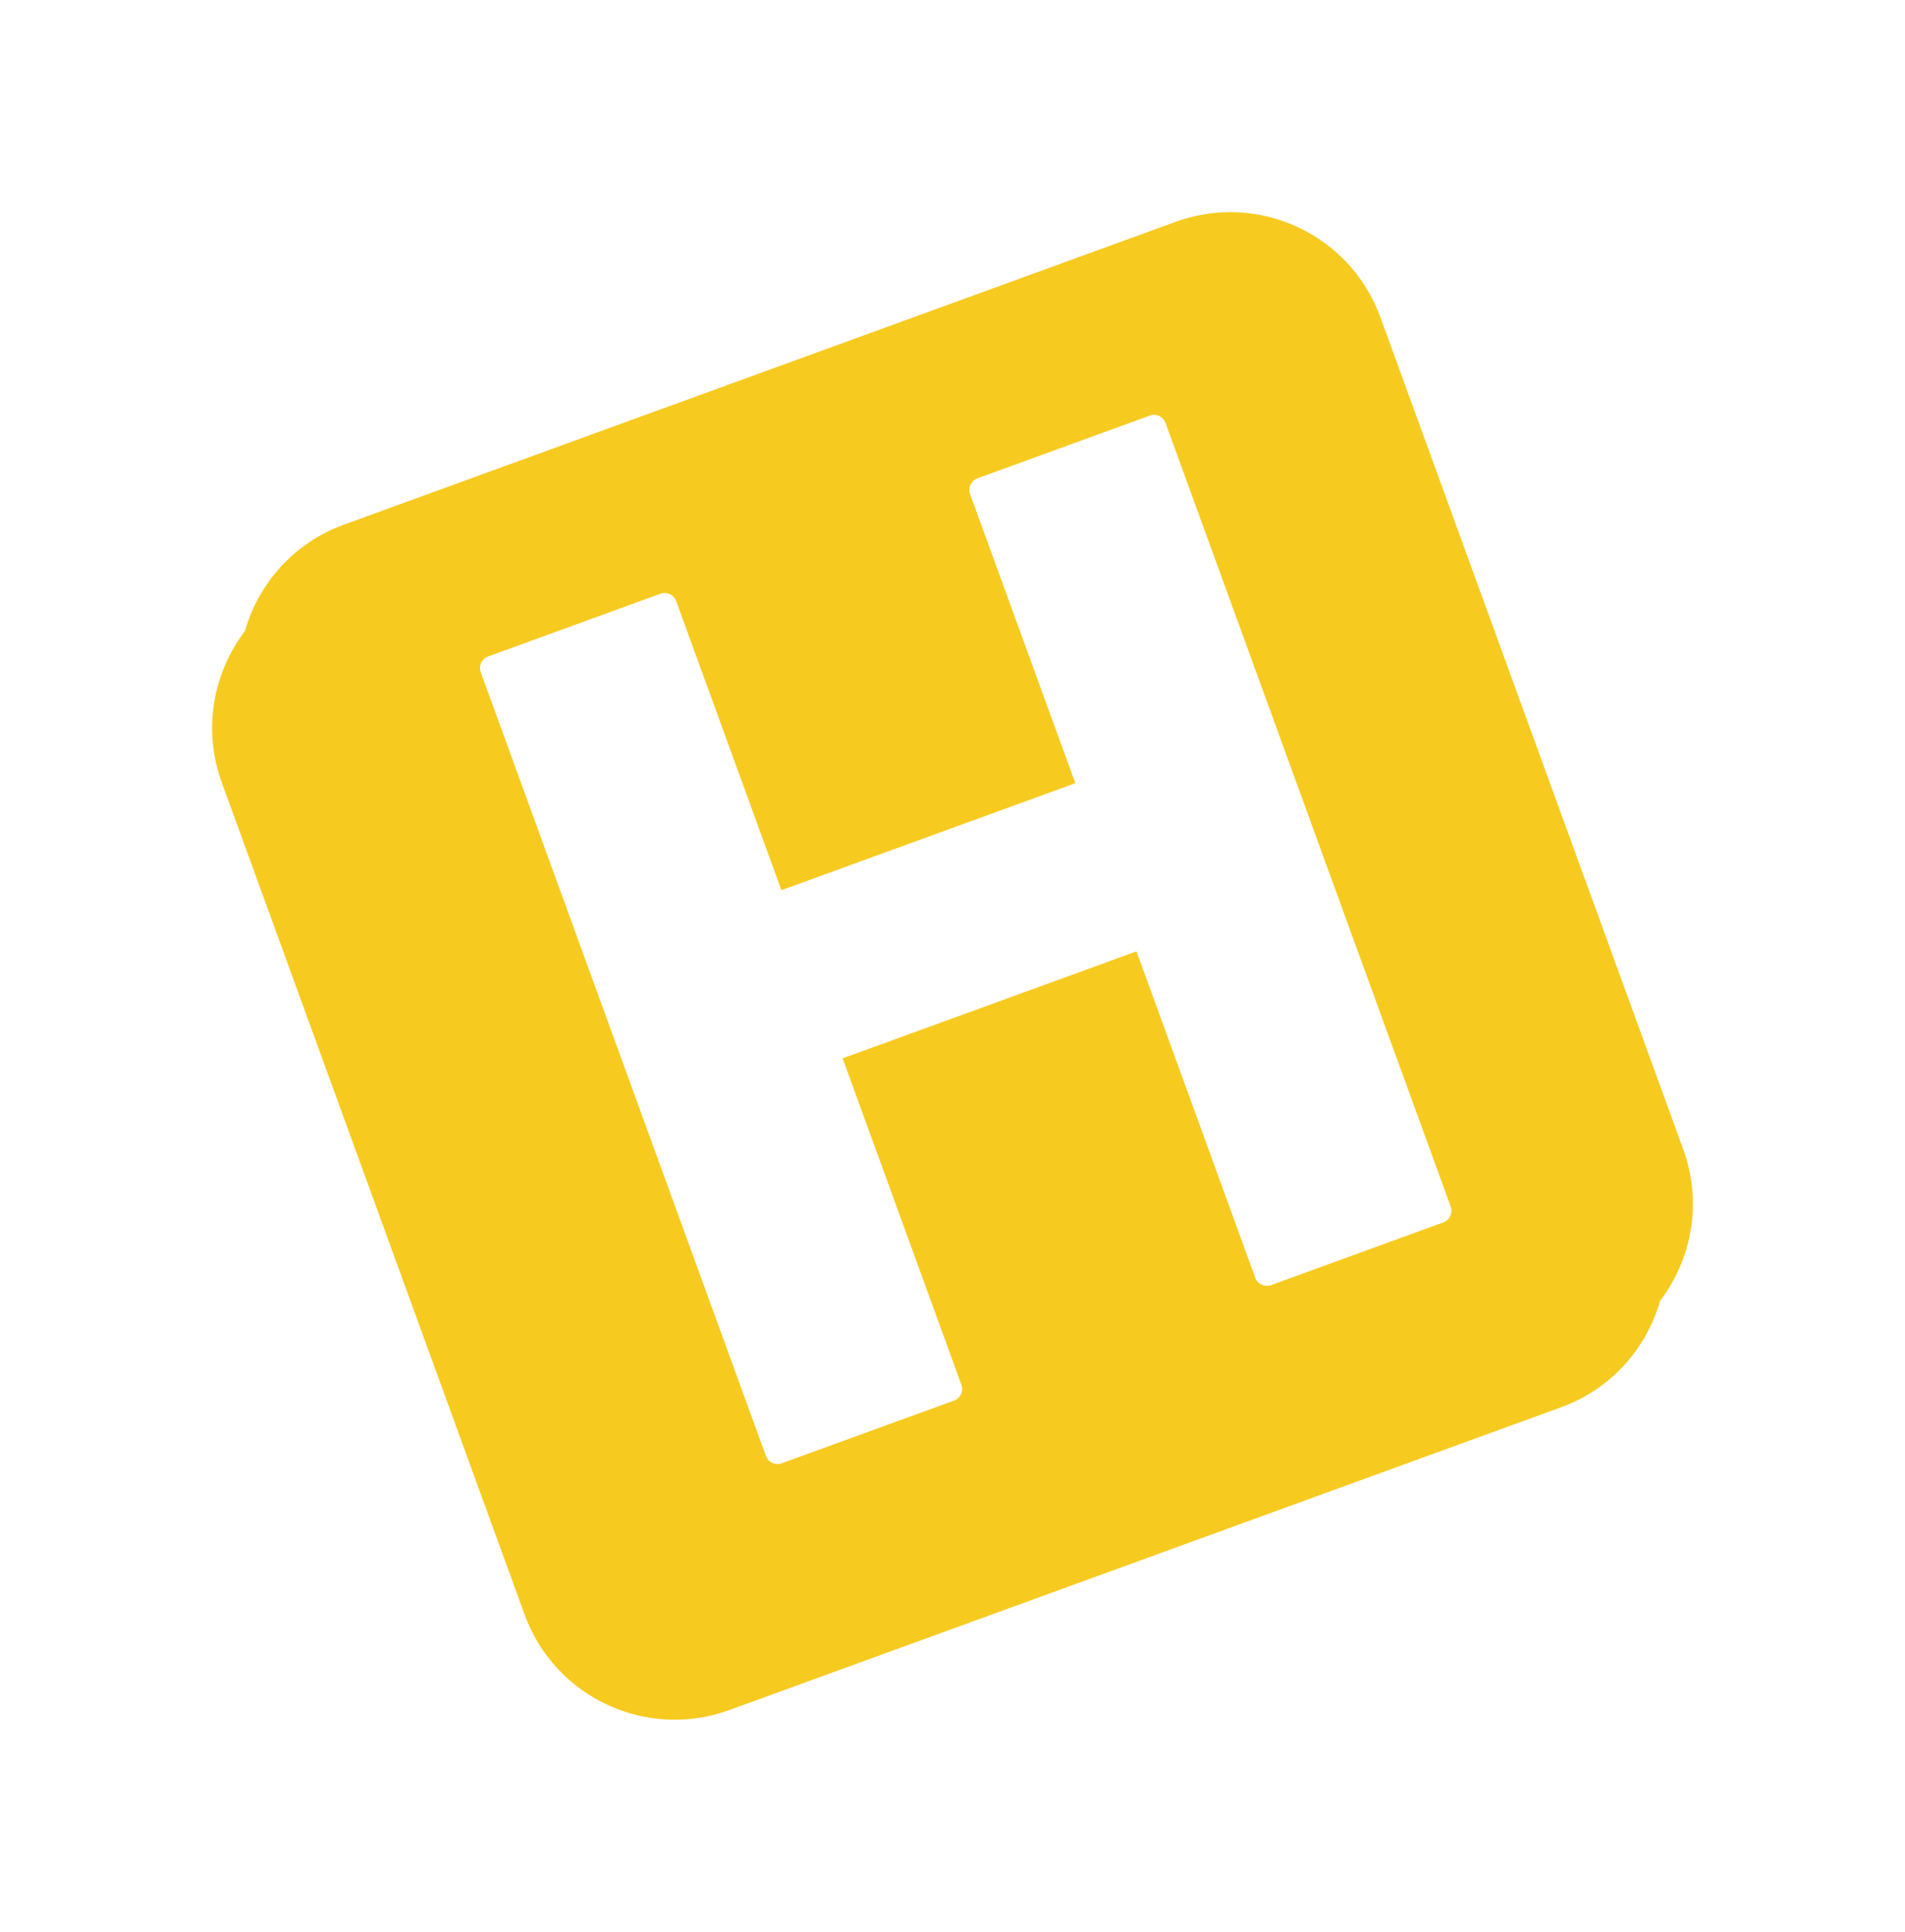 <?xml version="1.0" encoding="UTF-8" standalone="no"?>
<!-- Created with Inkscape (http://www.inkscape.org/) -->

<svg
   width="179.611"
   height="182.112"
   viewBox="0 0 47.522 48.184"
   version="1.1"
   id="svg885"
   inkscape:version="1.3.2 (091e20ef0f, 2023-11-25, custom)"
   sodipodi:docname="HFF_standalone_H_RGB.svg"
   xmlns:inkscape="http://www.inkscape.org/namespaces/inkscape"
   xmlns:sodipodi="http://sodipodi.sourceforge.net/DTD/sodipodi-0.dtd"
   xmlns="http://www.w3.org/2000/svg"
   xmlns:svg="http://www.w3.org/2000/svg">
  <sodipodi:namedview
     id="namedview887"
     pagecolor="#ffffff"
     bordercolor="#666666"
     borderopacity="1.0"
     inkscape:pageshadow="2"
     inkscape:pageopacity="0.0"
     inkscape:pagecheckerboard="0"
     inkscape:document-units="mm"
     showgrid="false"
     units="px"
     fit-margin-top="20"
     fit-margin-left="20"
     fit-margin-right="20"
     fit-margin-bottom="20"
     inkscape:zoom="4"
     inkscape:cx="117.25"
     inkscape:cy="64.500001"
     inkscape:window-width="3440"
     inkscape:window-height="1410"
     inkscape:window-x="2560"
     inkscape:window-y="0"
     inkscape:window-maximized="1"
     inkscape:current-layer="layer1"
     inkscape:showpageshadow="2"
     inkscape:deskcolor="#d1d1d1" />
  <defs
     id="defs882" />
  <g
     inkscape:label="Layer 1"
     inkscape:groupmode="layer"
     id="layer1"
     transform="translate(-5.292,-5.292)">
    <path
       id="path8331"
       style="fill:#f7ca1f;fill-opacity:1;fill-rule:nonzero;stroke:none;stroke-width:0.033"
       d="m 35.795,10.588 c -0.392,0.019 -0.787,0.096 -1.175,0.237 l -20.753,7.554 c -1.247,0.454 -2.126,1.468 -2.465,2.653 l -5.17e-4,5.17e-4 c -0.793,1.043 -1.059,2.453 -0.577,3.776 l 7.554,20.753 c 0.752,2.068 3.039,3.134 5.107,2.382 l 20.754,-7.554 c 1.247,-0.454 2.126,-1.467 2.465,-2.653 0.794,-1.043 1.059,-2.454 0.578,-3.777 L 39.727,13.206 C 39.116,11.526 37.492,10.507 35.795,10.588 Z m -1.701,5.051 c 0.12,0.006 0.231,0.082 0.274,0.203 l 7.113,19.544 c 0.058,0.16 -0.025,0.337 -0.184,0.395 l -4.297,1.564 c -0.16,0.058 -0.337,-0.025 -0.395,-0.184 l -2.962,-8.14 -7.331,2.668 2.963,8.141 c 0.059,0.16 -0.024,0.337 -0.184,0.395 l -4.297,1.564 c -0.16,0.058 -0.337,-0.024 -0.396,-0.184 L 17.285,22.06 c -0.058,-0.16 0.024,-0.337 0.184,-0.395 l 4.297,-1.564 c 0.16,-0.058 0.337,0.024 0.395,0.185 l 2.624,7.209 7.331,-2.669 -2.624,-7.209 c -0.058,-0.161 0.024,-0.337 0.184,-0.395 l 4.297,-1.564 c 0.04,-0.015 0.081,-0.02 0.121,-0.018 z" />
  </g>
</svg>
